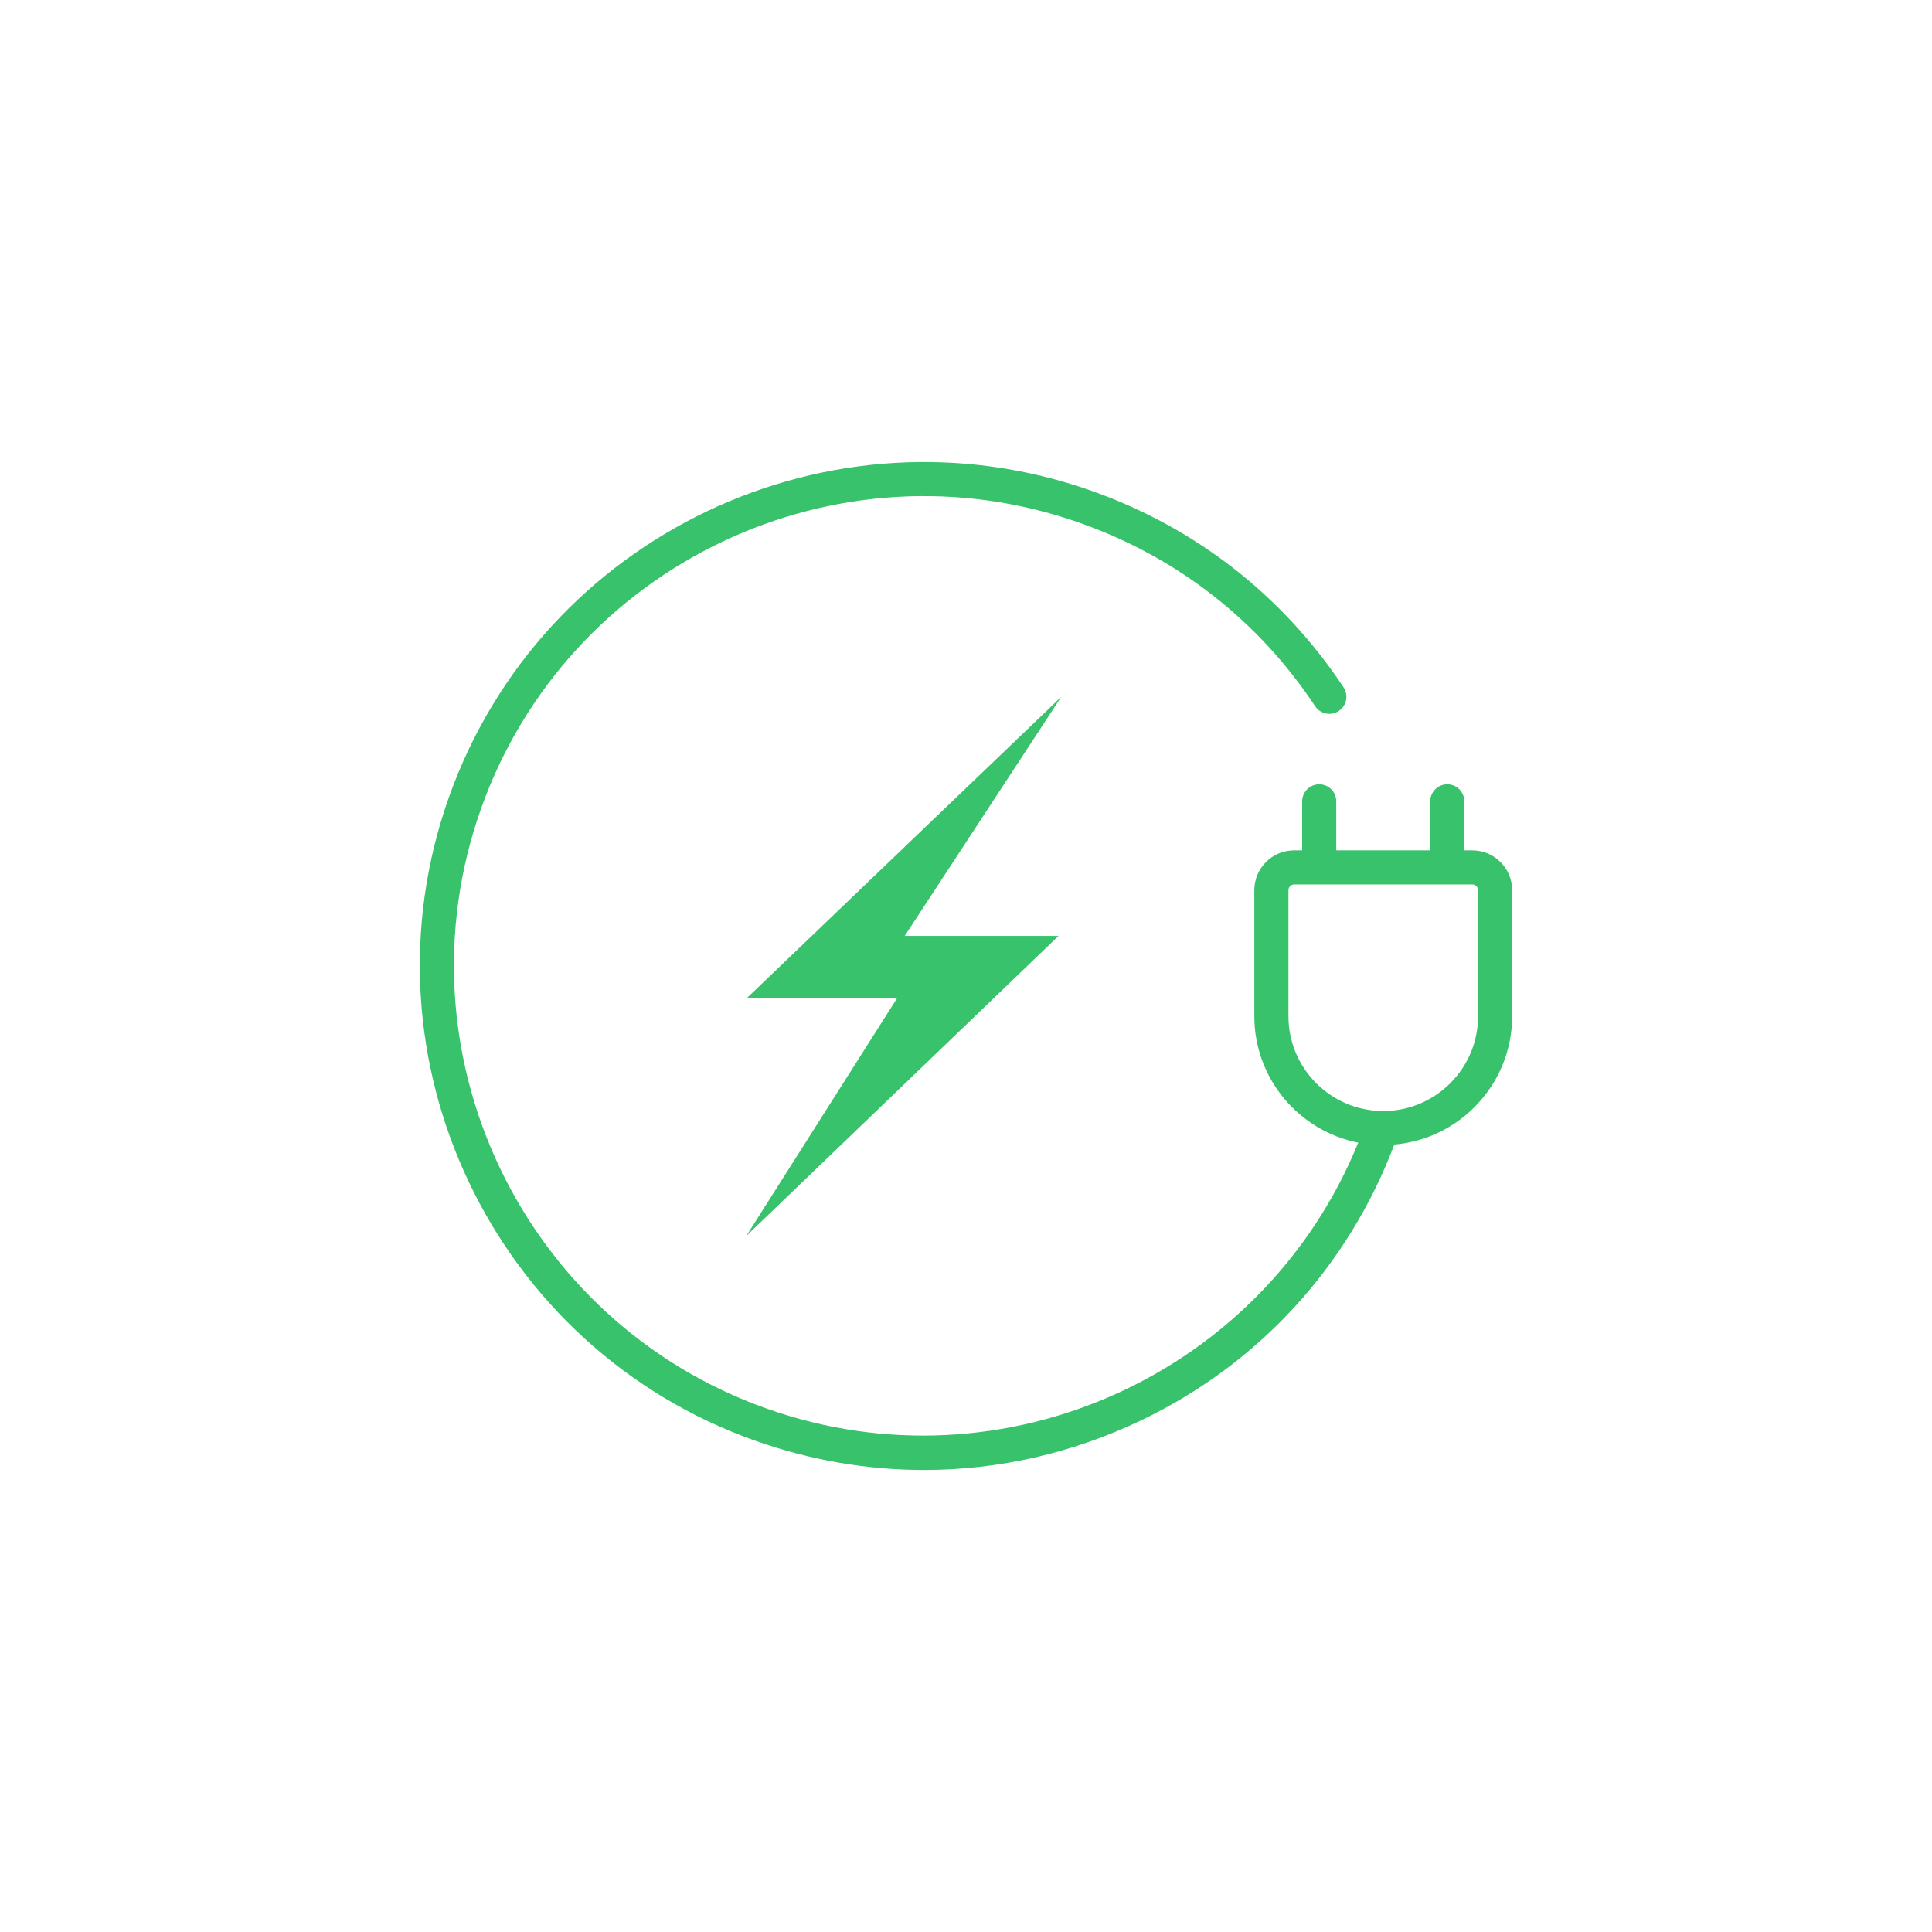 <?xml version="1.0" encoding="UTF-8"?>
<svg id="Warstwa_1" xmlns="http://www.w3.org/2000/svg" version="1.1" viewBox="0 0 85 85">
  <!-- Generator: Adobe Illustrator 29.5.1, SVG Export Plug-In . SVG Version: 2.1.0 Build 141)  -->
  <defs>
    <style>
      .st0 {
        fill: #37c26b;
      }
    </style>
  </defs>
  <path class="st0" d="M32.872,43.9l6.602.007-6.643,10.473,13.739-13.203h-6.767l6.89-10.521-13.822,13.244ZM64.776,37.412h-.352v-2.156c0-.414-.336-.75-.75-.75s-.75.336-.75.75v2.156h-4.134v-2.156c0-.414-.336-.75-.75-.75s-.75.336-.75.75v2.156h-.352c-.967,0-1.753.786-1.753,1.753v5.543c0,2.752,1.969,5.049,4.572,5.563-4.13,10.163-15.587,15.405-26.027,11.701-10.74-3.81-16.379-15.646-12.569-26.386,3.809-10.739,15.646-16.381,26.386-12.569,4.259,1.51,7.825,4.295,10.314,8.052.229.345.694.442,1.039.211.346-.229.44-.693.211-1.039-2.67-4.031-6.495-7.018-11.062-8.638-11.521-4.084-24.216,1.962-28.302,13.481s1.962,24.216,13.481,28.302c2.424.859,4.929,1.287,7.426,1.287,3.253,0,6.493-.726,9.518-2.167,5.197-2.476,9.139-6.785,11.173-12.151,2.899-.249,5.183-2.684,5.183-5.647v-5.543c0-.967-.786-1.753-1.753-1.753ZM65.029,44.708c0,2.301-1.871,4.172-4.171,4.172-2.301,0-4.172-1.871-4.172-4.172v-5.543c0-.14.113-.253.253-.253h7.837c.14,0,.253.113.253.253v5.543Z"/>
</svg>